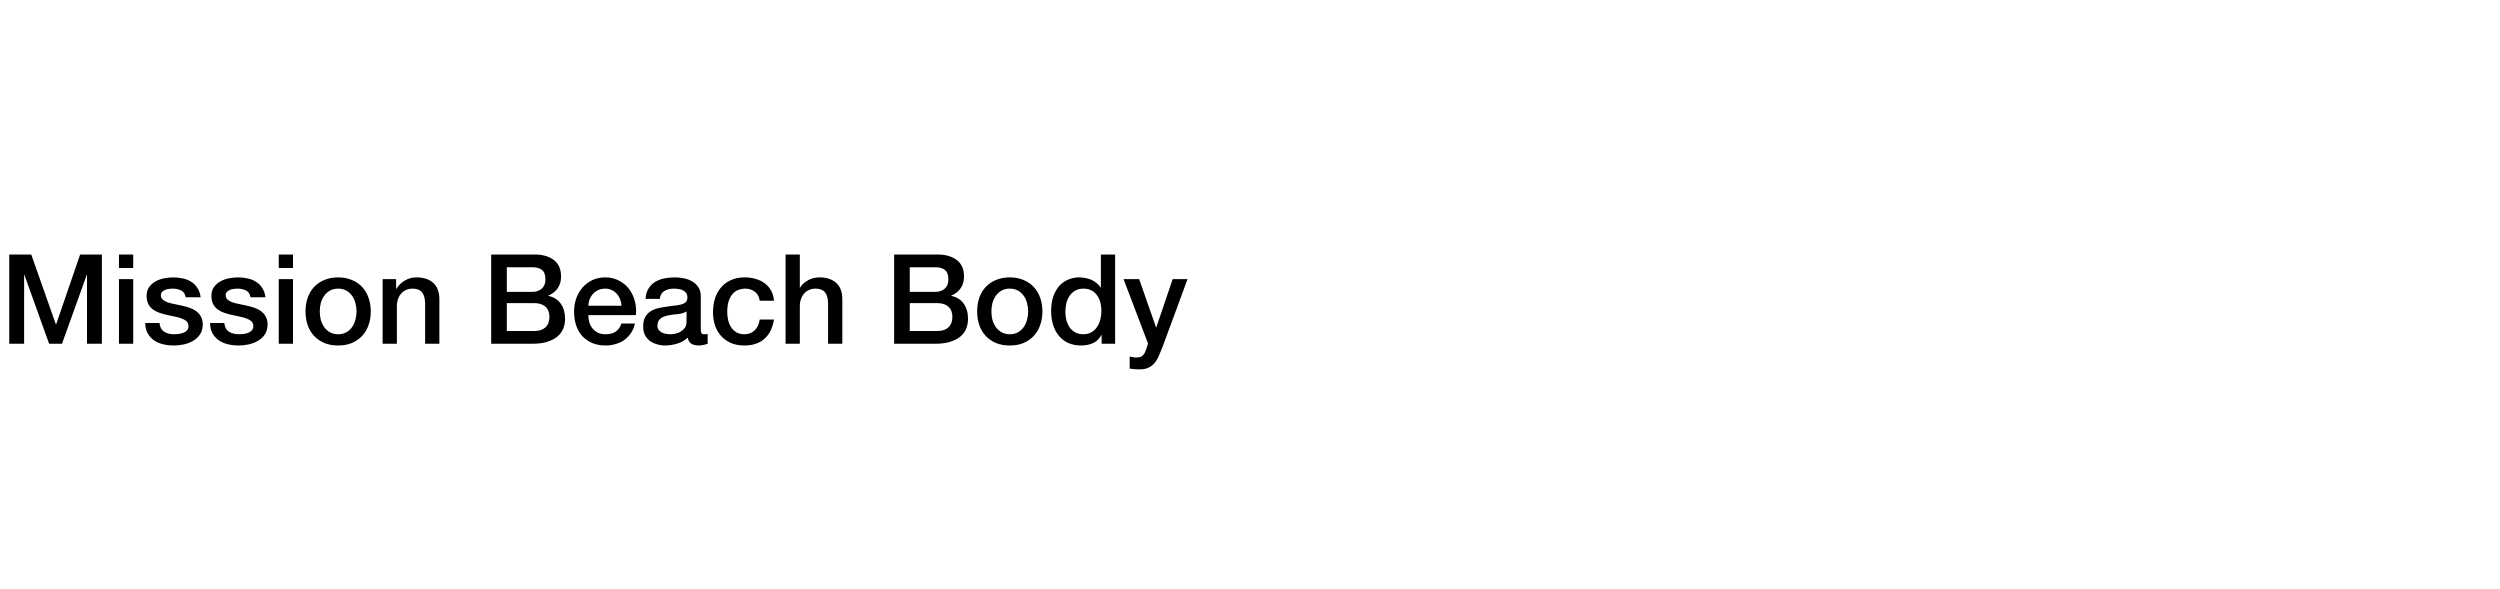 <svg width="560" height="132" viewBox="0 0 560 132" fill="none" xmlns="http://www.w3.org/2000/svg">
<rect width="560" height="132" fill="white"/>
<path d="M2.072 57.008H7L12.516 72.66H12.572L17.948 57.008H22.82V77H19.488V61.572H19.432L13.888 77H11.004L5.46 61.572H5.404V77H2.072V57.008ZM26.647 57.008H29.839V60.032H26.647V57.008ZM26.647 62.524H29.839V77H26.647V62.524ZM35.725 72.352C35.818 73.285 36.173 73.939 36.789 74.312C37.405 74.685 38.142 74.872 39.001 74.872C39.299 74.872 39.635 74.853 40.009 74.816C40.401 74.76 40.765 74.667 41.101 74.536C41.437 74.405 41.707 74.219 41.913 73.976C42.137 73.715 42.239 73.379 42.221 72.968C42.202 72.557 42.053 72.221 41.773 71.96C41.493 71.699 41.129 71.493 40.681 71.344C40.251 71.176 39.757 71.036 39.197 70.924C38.637 70.812 38.067 70.691 37.489 70.56C36.891 70.429 36.313 70.271 35.753 70.084C35.211 69.897 34.717 69.645 34.269 69.328C33.839 69.011 33.494 68.609 33.233 68.124C32.971 67.62 32.841 67.004 32.841 66.276C32.841 65.492 33.027 64.839 33.401 64.316C33.793 63.775 34.278 63.345 34.857 63.028C35.454 62.692 36.107 62.459 36.817 62.328C37.545 62.197 38.235 62.132 38.889 62.132C39.635 62.132 40.345 62.216 41.017 62.384C41.707 62.533 42.323 62.785 42.865 63.14C43.425 63.495 43.882 63.961 44.237 64.54C44.61 65.1 44.843 65.781 44.937 66.584H41.605C41.455 65.819 41.101 65.305 40.541 65.044C39.999 64.783 39.374 64.652 38.665 64.652C38.441 64.652 38.17 64.671 37.853 64.708C37.554 64.745 37.265 64.82 36.985 64.932C36.723 65.025 36.499 65.175 36.313 65.38C36.126 65.567 36.033 65.819 36.033 66.136C36.033 66.528 36.163 66.845 36.425 67.088C36.705 67.331 37.059 67.536 37.489 67.704C37.937 67.853 38.441 67.984 39.001 68.096C39.561 68.208 40.139 68.329 40.737 68.46C41.315 68.591 41.885 68.749 42.445 68.936C43.005 69.123 43.499 69.375 43.929 69.692C44.377 70.009 44.731 70.411 44.993 70.896C45.273 71.381 45.413 71.979 45.413 72.688C45.413 73.547 45.217 74.275 44.825 74.872C44.433 75.469 43.919 75.955 43.285 76.328C42.669 76.701 41.978 76.972 41.213 77.14C40.447 77.308 39.691 77.392 38.945 77.392C38.03 77.392 37.181 77.289 36.397 77.084C35.631 76.879 34.959 76.571 34.381 76.16C33.821 75.731 33.373 75.208 33.037 74.592C32.719 73.957 32.551 73.211 32.533 72.352H35.725ZM50.244 72.352C50.338 73.285 50.692 73.939 51.308 74.312C51.924 74.685 52.662 74.872 53.52 74.872C53.819 74.872 54.155 74.853 54.528 74.816C54.92 74.76 55.284 74.667 55.62 74.536C55.956 74.405 56.227 74.219 56.432 73.976C56.656 73.715 56.759 73.379 56.74 72.968C56.722 72.557 56.572 72.221 56.292 71.96C56.012 71.699 55.648 71.493 55.2 71.344C54.771 71.176 54.276 71.036 53.716 70.924C53.156 70.812 52.587 70.691 52.008 70.56C51.411 70.429 50.832 70.271 50.272 70.084C49.731 69.897 49.236 69.645 48.788 69.328C48.359 69.011 48.014 68.609 47.752 68.124C47.491 67.62 47.36 67.004 47.36 66.276C47.36 65.492 47.547 64.839 47.92 64.316C48.312 63.775 48.798 63.345 49.376 63.028C49.974 62.692 50.627 62.459 51.336 62.328C52.064 62.197 52.755 62.132 53.408 62.132C54.155 62.132 54.864 62.216 55.536 62.384C56.227 62.533 56.843 62.785 57.384 63.14C57.944 63.495 58.402 63.961 58.756 64.54C59.13 65.1 59.363 65.781 59.456 66.584H56.124C55.975 65.819 55.62 65.305 55.06 65.044C54.519 64.783 53.894 64.652 53.184 64.652C52.96 64.652 52.69 64.671 52.372 64.708C52.074 64.745 51.784 64.82 51.504 64.932C51.243 65.025 51.019 65.175 50.832 65.38C50.646 65.567 50.552 65.819 50.552 66.136C50.552 66.528 50.683 66.845 50.944 67.088C51.224 67.331 51.579 67.536 52.008 67.704C52.456 67.853 52.96 67.984 53.52 68.096C54.08 68.208 54.659 68.329 55.256 68.46C55.835 68.591 56.404 68.749 56.964 68.936C57.524 69.123 58.019 69.375 58.448 69.692C58.896 70.009 59.251 70.411 59.512 70.896C59.792 71.381 59.932 71.979 59.932 72.688C59.932 73.547 59.736 74.275 59.344 74.872C58.952 75.469 58.439 75.955 57.804 76.328C57.188 76.701 56.498 76.972 55.732 77.14C54.967 77.308 54.211 77.392 53.464 77.392C52.55 77.392 51.7 77.289 50.916 77.084C50.151 76.879 49.479 76.571 48.9 76.16C48.34 75.731 47.892 75.208 47.556 74.592C47.239 73.957 47.071 73.211 47.052 72.352H50.244ZM62.44 57.008H65.632V60.032H62.44V57.008ZM62.44 62.524H65.632V77H62.44V62.524ZM75.746 77.392C74.588 77.392 73.552 77.205 72.638 76.832C71.742 76.44 70.976 75.908 70.342 75.236C69.726 74.564 69.25 73.761 68.914 72.828C68.596 71.895 68.438 70.868 68.438 69.748C68.438 68.647 68.596 67.629 68.914 66.696C69.25 65.763 69.726 64.96 70.342 64.288C70.976 63.616 71.742 63.093 72.638 62.72C73.552 62.328 74.588 62.132 75.746 62.132C76.903 62.132 77.93 62.328 78.826 62.72C79.74 63.093 80.506 63.616 81.122 64.288C81.756 64.96 82.232 65.763 82.55 66.696C82.886 67.629 83.054 68.647 83.054 69.748C83.054 70.868 82.886 71.895 82.55 72.828C82.232 73.761 81.756 74.564 81.122 75.236C80.506 75.908 79.74 76.44 78.826 76.832C77.93 77.205 76.903 77.392 75.746 77.392ZM75.746 74.872C76.455 74.872 77.071 74.723 77.594 74.424C78.116 74.125 78.546 73.733 78.882 73.248C79.218 72.763 79.46 72.221 79.61 71.624C79.778 71.008 79.862 70.383 79.862 69.748C79.862 69.132 79.778 68.516 79.61 67.9C79.46 67.284 79.218 66.743 78.882 66.276C78.546 65.791 78.116 65.399 77.594 65.1C77.071 64.801 76.455 64.652 75.746 64.652C75.036 64.652 74.42 64.801 73.898 65.1C73.375 65.399 72.946 65.791 72.61 66.276C72.274 66.743 72.022 67.284 71.854 67.9C71.704 68.516 71.63 69.132 71.63 69.748C71.63 70.383 71.704 71.008 71.854 71.624C72.022 72.221 72.274 72.763 72.61 73.248C72.946 73.733 73.375 74.125 73.898 74.424C74.42 74.723 75.036 74.872 75.746 74.872ZM85.707 62.524H88.731V64.652L88.787 64.708C89.273 63.905 89.907 63.28 90.691 62.832C91.475 62.365 92.343 62.132 93.295 62.132C94.882 62.132 96.133 62.543 97.047 63.364C97.962 64.185 98.419 65.417 98.419 67.06V77H95.227V67.9C95.19 66.761 94.947 65.94 94.499 65.436C94.051 64.913 93.351 64.652 92.399 64.652C91.858 64.652 91.373 64.755 90.943 64.96C90.514 65.147 90.15 65.417 89.851 65.772C89.553 66.108 89.319 66.509 89.151 66.976C88.983 67.443 88.899 67.937 88.899 68.46V77H85.707V62.524ZM113.526 65.38H119.238C120.078 65.38 120.778 65.147 121.338 64.68C121.898 64.195 122.178 63.504 122.178 62.608C122.178 61.6 121.926 60.891 121.422 60.48C120.918 60.069 120.19 59.864 119.238 59.864H113.526V65.38ZM110.026 57.008H119.742C121.534 57.008 122.972 57.419 124.054 58.24C125.137 59.061 125.678 60.303 125.678 61.964C125.678 62.972 125.426 63.84 124.922 64.568C124.437 65.277 123.737 65.828 122.822 66.22V66.276C124.054 66.537 124.988 67.125 125.622 68.04C126.257 68.936 126.574 70.065 126.574 71.428C126.574 72.212 126.434 72.949 126.154 73.64C125.874 74.312 125.436 74.9 124.838 75.404C124.241 75.889 123.476 76.281 122.542 76.58C121.609 76.86 120.498 77 119.21 77H110.026V57.008ZM113.526 74.144H119.714C120.778 74.144 121.6 73.873 122.178 73.332C122.776 72.772 123.074 71.988 123.074 70.98C123.074 69.991 122.776 69.235 122.178 68.712C121.6 68.171 120.778 67.9 119.714 67.9H113.526V74.144ZM139.233 68.488C139.196 67.984 139.084 67.499 138.897 67.032C138.729 66.565 138.487 66.164 138.169 65.828C137.871 65.473 137.497 65.193 137.049 64.988C136.62 64.764 136.135 64.652 135.593 64.652C135.033 64.652 134.52 64.755 134.053 64.96C133.605 65.147 133.213 65.417 132.877 65.772C132.56 66.108 132.299 66.509 132.093 66.976C131.907 67.443 131.804 67.947 131.785 68.488H139.233ZM131.785 70.588C131.785 71.148 131.86 71.689 132.009 72.212C132.177 72.735 132.42 73.192 132.737 73.584C133.055 73.976 133.456 74.293 133.941 74.536C134.427 74.76 135.005 74.872 135.677 74.872C136.611 74.872 137.357 74.676 137.917 74.284C138.496 73.873 138.925 73.267 139.205 72.464H142.229C142.061 73.248 141.772 73.948 141.361 74.564C140.951 75.18 140.456 75.703 139.877 76.132C139.299 76.543 138.645 76.851 137.917 77.056C137.208 77.28 136.461 77.392 135.677 77.392C134.539 77.392 133.531 77.205 132.653 76.832C131.776 76.459 131.029 75.936 130.413 75.264C129.816 74.592 129.359 73.789 129.041 72.856C128.743 71.923 128.593 70.896 128.593 69.776C128.593 68.749 128.752 67.779 129.069 66.864C129.405 65.931 129.872 65.119 130.469 64.428C131.085 63.719 131.823 63.159 132.681 62.748C133.54 62.337 134.511 62.132 135.593 62.132C136.732 62.132 137.749 62.375 138.645 62.86C139.56 63.327 140.316 63.952 140.913 64.736C141.511 65.52 141.94 66.425 142.201 67.452C142.481 68.46 142.556 69.505 142.425 70.588H131.785ZM156.976 73.78C156.976 74.172 157.023 74.452 157.116 74.62C157.228 74.788 157.433 74.872 157.732 74.872C157.825 74.872 157.937 74.872 158.068 74.872C158.199 74.872 158.348 74.853 158.516 74.816V77.028C158.404 77.065 158.255 77.103 158.068 77.14C157.9 77.196 157.723 77.243 157.536 77.28C157.349 77.317 157.163 77.345 156.976 77.364C156.789 77.383 156.631 77.392 156.5 77.392C155.847 77.392 155.305 77.261 154.876 77C154.447 76.739 154.167 76.281 154.036 75.628C153.401 76.244 152.617 76.692 151.684 76.972C150.769 77.252 149.883 77.392 149.024 77.392C148.371 77.392 147.745 77.299 147.148 77.112C146.551 76.944 146.019 76.692 145.552 76.356C145.104 76.001 144.74 75.563 144.46 75.04C144.199 74.499 144.068 73.873 144.068 73.164C144.068 72.268 144.227 71.54 144.544 70.98C144.88 70.42 145.309 69.981 145.832 69.664C146.373 69.347 146.971 69.123 147.624 68.992C148.296 68.843 148.968 68.731 149.64 68.656C150.219 68.544 150.769 68.469 151.292 68.432C151.815 68.376 152.272 68.292 152.664 68.18C153.075 68.068 153.392 67.9 153.616 67.676C153.859 67.433 153.98 67.079 153.98 66.612C153.98 66.201 153.877 65.865 153.672 65.604C153.485 65.343 153.243 65.147 152.944 65.016C152.664 64.867 152.347 64.773 151.992 64.736C151.637 64.68 151.301 64.652 150.984 64.652C150.088 64.652 149.351 64.839 148.772 65.212C148.193 65.585 147.867 66.164 147.792 66.948H144.6C144.656 66.015 144.88 65.24 145.272 64.624C145.664 64.008 146.159 63.513 146.756 63.14C147.372 62.767 148.063 62.505 148.828 62.356C149.593 62.207 150.377 62.132 151.18 62.132C151.889 62.132 152.589 62.207 153.28 62.356C153.971 62.505 154.587 62.748 155.128 63.084C155.688 63.42 156.136 63.859 156.472 64.4C156.808 64.923 156.976 65.567 156.976 66.332V73.78ZM153.784 69.748C153.299 70.065 152.701 70.261 151.992 70.336C151.283 70.392 150.573 70.485 149.864 70.616C149.528 70.672 149.201 70.756 148.884 70.868C148.567 70.961 148.287 71.101 148.044 71.288C147.801 71.456 147.605 71.689 147.456 71.988C147.325 72.268 147.26 72.613 147.26 73.024C147.26 73.379 147.363 73.677 147.568 73.92C147.773 74.163 148.016 74.359 148.296 74.508C148.595 74.639 148.912 74.732 149.248 74.788C149.603 74.844 149.92 74.872 150.2 74.872C150.555 74.872 150.937 74.825 151.348 74.732C151.759 74.639 152.141 74.48 152.496 74.256C152.869 74.032 153.177 73.752 153.42 73.416C153.663 73.061 153.784 72.632 153.784 72.128V69.748ZM170.182 67.368C170.052 66.472 169.688 65.8 169.09 65.352C168.512 64.885 167.774 64.652 166.878 64.652C166.468 64.652 166.029 64.727 165.562 64.876C165.096 65.007 164.666 65.268 164.274 65.66C163.882 66.033 163.556 66.565 163.294 67.256C163.033 67.928 162.902 68.815 162.902 69.916C162.902 70.513 162.968 71.111 163.098 71.708C163.248 72.305 163.472 72.837 163.77 73.304C164.088 73.771 164.489 74.153 164.974 74.452C165.46 74.732 166.048 74.872 166.738 74.872C167.672 74.872 168.437 74.583 169.034 74.004C169.65 73.425 170.033 72.613 170.182 71.568H173.374C173.076 73.453 172.357 74.9 171.218 75.908C170.098 76.897 168.605 77.392 166.738 77.392C165.6 77.392 164.592 77.205 163.714 76.832C162.856 76.44 162.128 75.917 161.53 75.264C160.933 74.592 160.476 73.799 160.158 72.884C159.86 71.969 159.71 70.98 159.71 69.916C159.71 68.833 159.86 67.816 160.158 66.864C160.457 65.912 160.905 65.091 161.502 64.4C162.1 63.691 162.837 63.14 163.714 62.748C164.61 62.337 165.656 62.132 166.85 62.132C167.69 62.132 168.484 62.244 169.23 62.468C169.996 62.673 170.668 62.991 171.246 63.42C171.844 63.849 172.329 64.391 172.702 65.044C173.076 65.697 173.3 66.472 173.374 67.368H170.182ZM175.969 57.008H179.161V64.428H179.217C179.609 63.775 180.188 63.233 180.953 62.804C181.737 62.356 182.605 62.132 183.557 62.132C185.144 62.132 186.394 62.543 187.309 63.364C188.224 64.185 188.681 65.417 188.681 67.06V77H185.489V67.9C185.452 66.761 185.209 65.94 184.761 65.436C184.313 64.913 183.613 64.652 182.661 64.652C182.12 64.652 181.634 64.755 181.205 64.96C180.776 65.147 180.412 65.417 180.113 65.772C179.814 66.108 179.581 66.509 179.413 66.976C179.245 67.443 179.161 67.937 179.161 68.46V77H175.969V57.008ZM203.788 65.38H209.5C210.34 65.38 211.04 65.147 211.6 64.68C212.16 64.195 212.44 63.504 212.44 62.608C212.44 61.6 212.188 60.891 211.684 60.48C211.18 60.069 210.452 59.864 209.5 59.864H203.788V65.38ZM200.288 57.008H210.004C211.796 57.008 213.233 57.419 214.316 58.24C215.399 59.061 215.94 60.303 215.94 61.964C215.94 62.972 215.688 63.84 215.184 64.568C214.699 65.277 213.999 65.828 213.084 66.22V66.276C214.316 66.537 215.249 67.125 215.884 68.04C216.519 68.936 216.836 70.065 216.836 71.428C216.836 72.212 216.696 72.949 216.416 73.64C216.136 74.312 215.697 74.9 215.1 75.404C214.503 75.889 213.737 76.281 212.804 76.58C211.871 76.86 210.76 77 209.472 77H200.288V57.008ZM203.788 74.144H209.976C211.04 74.144 211.861 73.873 212.44 73.332C213.037 72.772 213.336 71.988 213.336 70.98C213.336 69.991 213.037 69.235 212.44 68.712C211.861 68.171 211.04 67.9 209.976 67.9H203.788V74.144ZM226.191 77.392C225.034 77.392 223.998 77.205 223.083 76.832C222.187 76.44 221.422 75.908 220.787 75.236C220.171 74.564 219.695 73.761 219.359 72.828C219.042 71.895 218.883 70.868 218.883 69.748C218.883 68.647 219.042 67.629 219.359 66.696C219.695 65.763 220.171 64.96 220.787 64.288C221.422 63.616 222.187 63.093 223.083 62.72C223.998 62.328 225.034 62.132 226.191 62.132C227.348 62.132 228.375 62.328 229.271 62.72C230.186 63.093 230.951 63.616 231.567 64.288C232.202 64.96 232.678 65.763 232.995 66.696C233.331 67.629 233.499 68.647 233.499 69.748C233.499 70.868 233.331 71.895 232.995 72.828C232.678 73.761 232.202 74.564 231.567 75.236C230.951 75.908 230.186 76.44 229.271 76.832C228.375 77.205 227.348 77.392 226.191 77.392ZM226.191 74.872C226.9 74.872 227.516 74.723 228.039 74.424C228.562 74.125 228.991 73.733 229.327 73.248C229.663 72.763 229.906 72.221 230.055 71.624C230.223 71.008 230.307 70.383 230.307 69.748C230.307 69.132 230.223 68.516 230.055 67.9C229.906 67.284 229.663 66.743 229.327 66.276C228.991 65.791 228.562 65.399 228.039 65.1C227.516 64.801 226.9 64.652 226.191 64.652C225.482 64.652 224.866 64.801 224.343 65.1C223.82 65.399 223.391 65.791 223.055 66.276C222.719 66.743 222.467 67.284 222.299 67.9C222.15 68.516 222.075 69.132 222.075 69.748C222.075 70.383 222.15 71.008 222.299 71.624C222.467 72.221 222.719 72.763 223.055 73.248C223.391 73.733 223.82 74.125 224.343 74.424C224.866 74.723 225.482 74.872 226.191 74.872ZM249.789 77H246.765V75.04H246.709C246.279 75.88 245.654 76.487 244.833 76.86C244.011 77.215 243.143 77.392 242.229 77.392C241.09 77.392 240.091 77.196 239.233 76.804C238.393 76.393 237.693 75.843 237.133 75.152C236.573 74.461 236.153 73.649 235.873 72.716C235.593 71.764 235.453 70.747 235.453 69.664C235.453 68.357 235.63 67.228 235.985 66.276C236.339 65.324 236.806 64.54 237.385 63.924C237.982 63.308 238.654 62.86 239.401 62.58C240.166 62.281 240.941 62.132 241.725 62.132C242.173 62.132 242.63 62.179 243.097 62.272C243.563 62.347 244.011 62.477 244.441 62.664C244.87 62.851 245.262 63.093 245.617 63.392C245.99 63.672 246.298 64.008 246.541 64.4H246.597V57.008H249.789V77ZM238.645 69.916C238.645 70.532 238.719 71.139 238.869 71.736C239.037 72.333 239.279 72.865 239.597 73.332C239.933 73.799 240.353 74.172 240.857 74.452C241.361 74.732 241.958 74.872 242.649 74.872C243.358 74.872 243.965 74.723 244.469 74.424C244.991 74.125 245.411 73.733 245.729 73.248C246.065 72.763 246.307 72.221 246.457 71.624C246.625 71.008 246.709 70.383 246.709 69.748C246.709 68.143 246.345 66.892 245.617 65.996C244.907 65.1 243.937 64.652 242.705 64.652C241.958 64.652 241.323 64.811 240.801 65.128C240.297 65.427 239.877 65.828 239.541 66.332C239.223 66.817 238.99 67.377 238.841 68.012C238.71 68.628 238.645 69.263 238.645 69.916ZM251.674 62.524H255.174L258.954 73.332H259.01L262.678 62.524H266.01L260.382 77.784C260.121 78.437 259.859 79.063 259.598 79.66C259.355 80.257 259.047 80.78 258.674 81.228C258.319 81.695 257.871 82.059 257.33 82.32C256.789 82.6 256.098 82.74 255.258 82.74C254.511 82.74 253.774 82.684 253.046 82.572V79.884C253.307 79.921 253.559 79.959 253.802 79.996C254.045 80.052 254.297 80.08 254.558 80.08C254.931 80.08 255.239 80.033 255.482 79.94C255.725 79.847 255.921 79.707 256.07 79.52C256.238 79.352 256.378 79.147 256.49 78.904C256.602 78.661 256.705 78.381 256.798 78.064L257.162 76.944L251.674 62.524Z" fill="black"/>
</svg>
